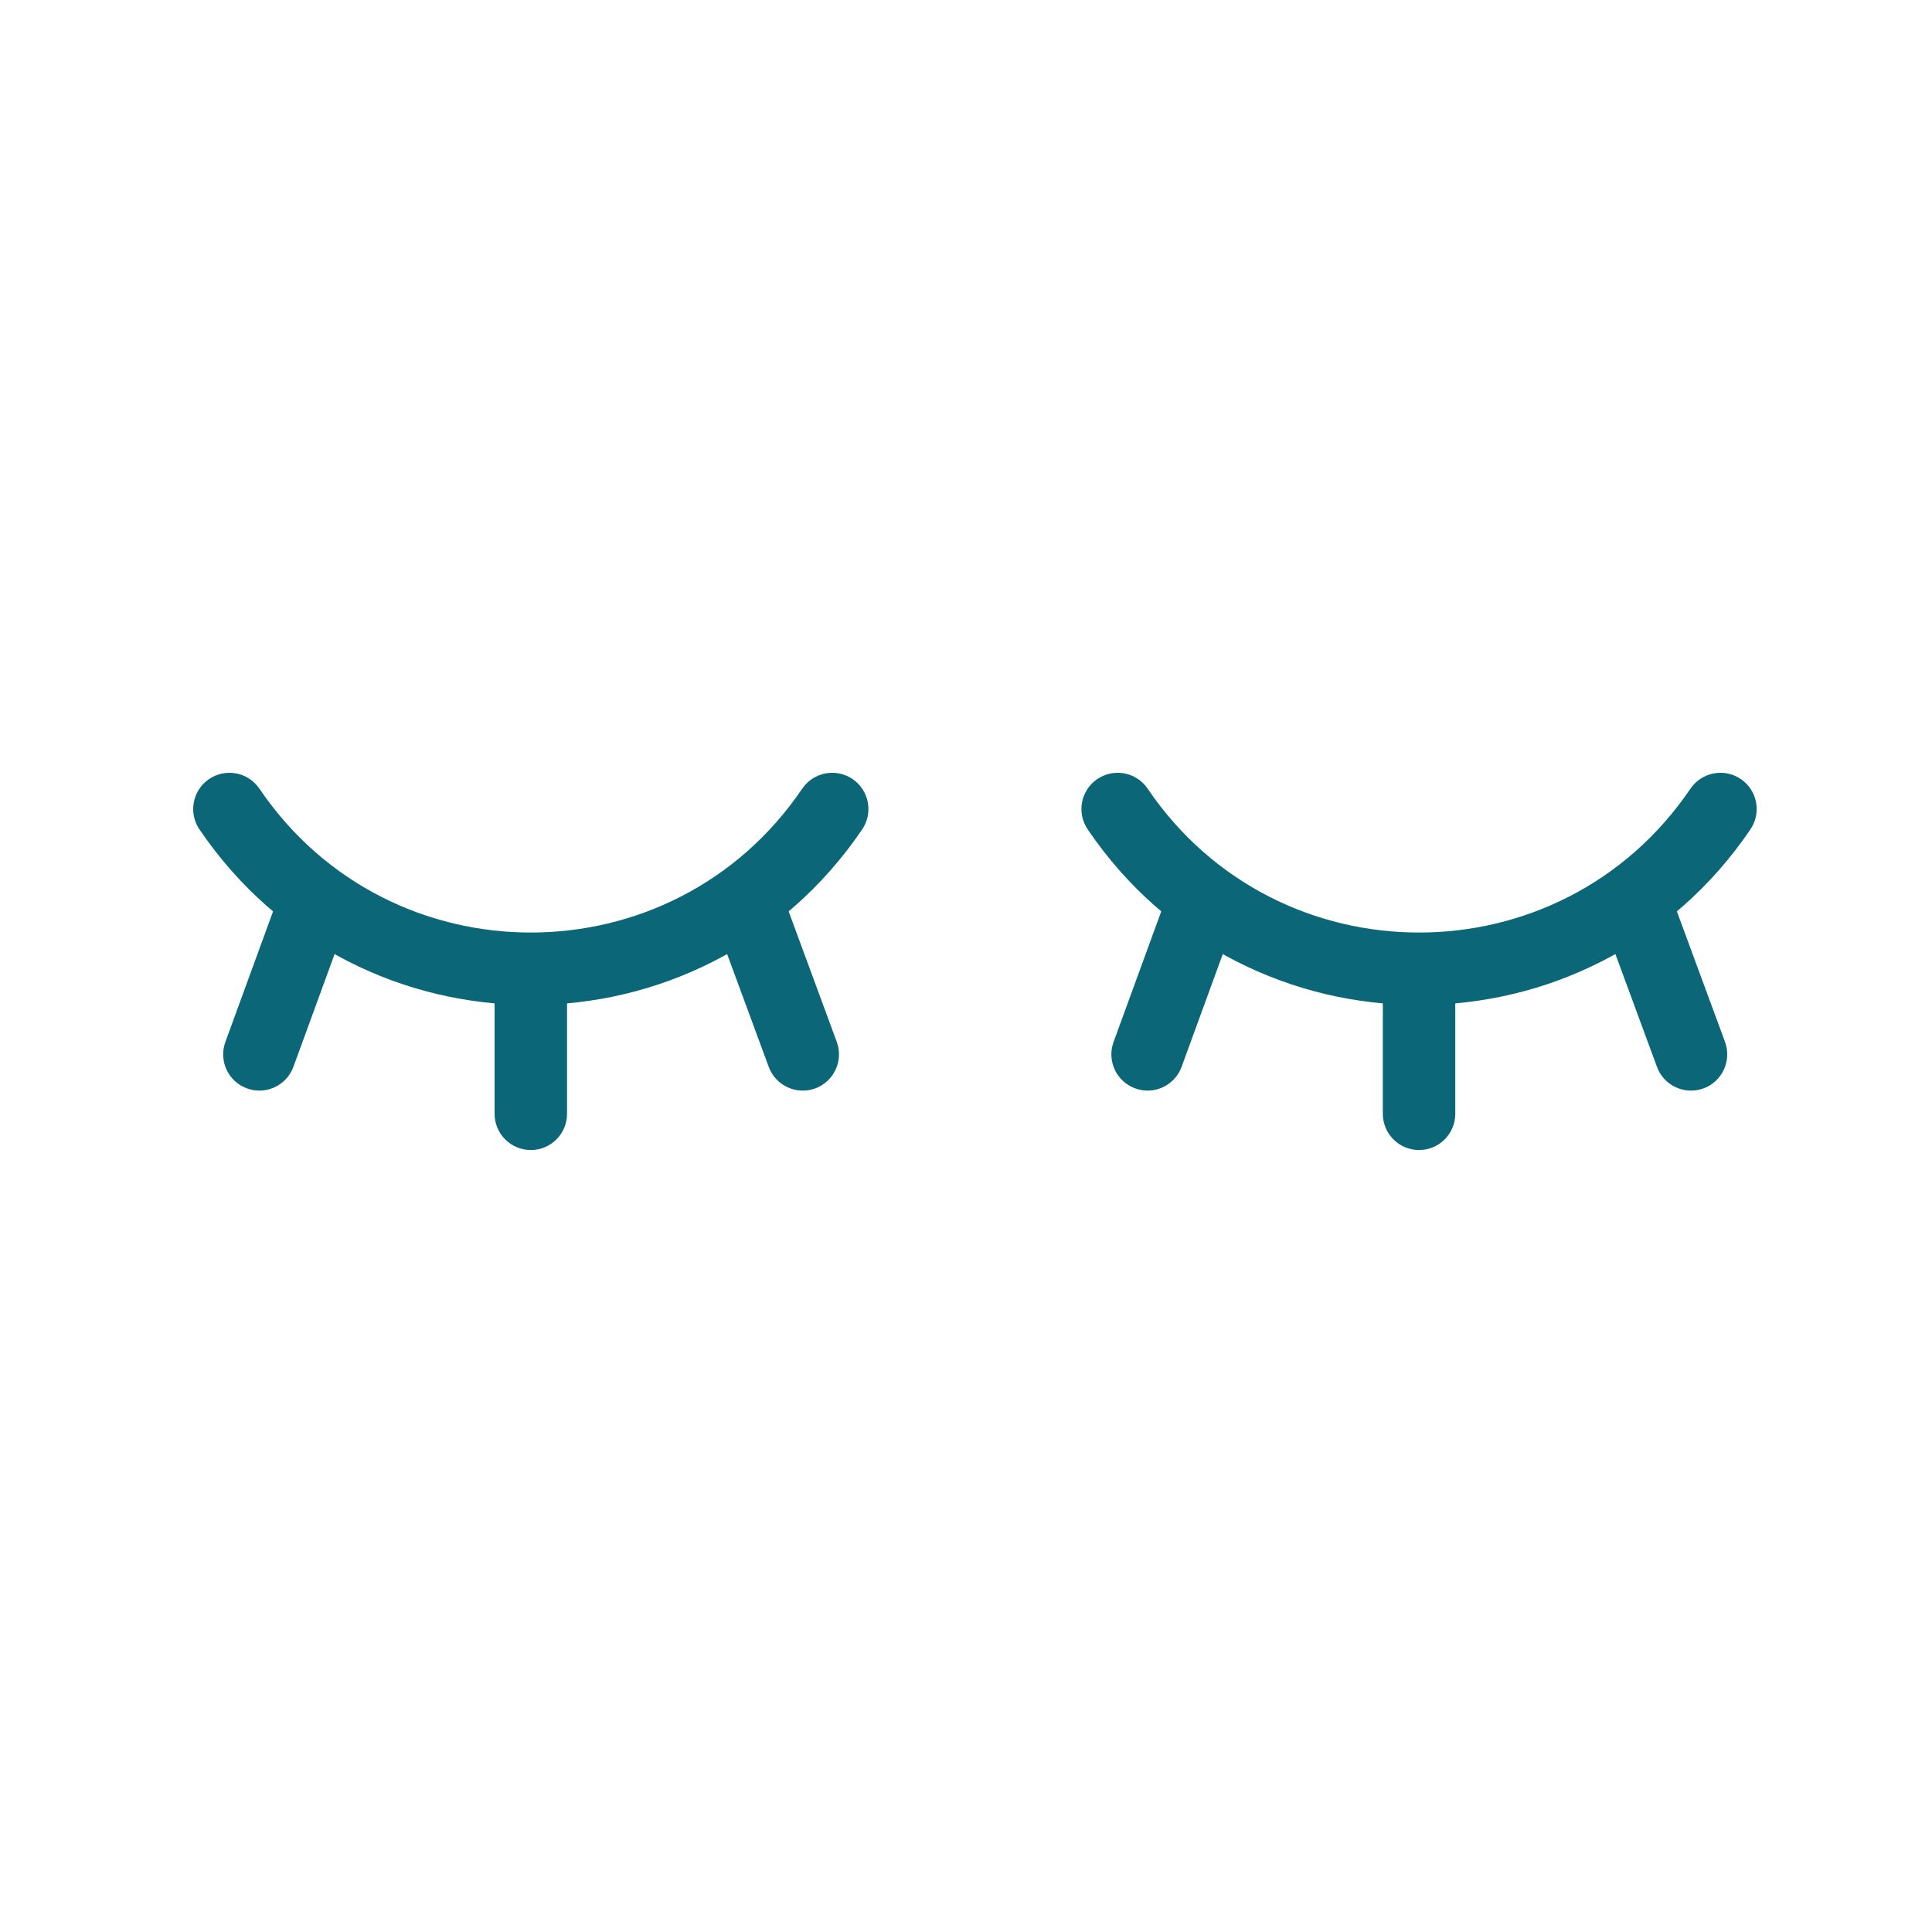<svg xmlns="http://www.w3.org/2000/svg" fill="none" viewBox="0 0 40 40" height="40" width="40">
<path fill="#0B6678" d="M4.329 16.129C4.672 15.897 5.138 15.986 5.371 16.329C8.063 20.3 13.917 20.3 16.609 16.329C16.842 15.986 17.308 15.897 17.651 16.129C17.994 16.362 18.083 16.828 17.851 17.171C14.563 22.02 7.417 22.02 4.129 17.171C3.897 16.828 3.986 16.362 4.329 16.129Z" clip-rule="evenodd" fill-rule="evenodd"></path>
<path fill="#0B6678" d="M10.99 19.31C11.404 19.31 11.74 19.646 11.74 20.06V23.06C11.74 23.474 11.404 23.81 10.99 23.81C10.576 23.81 10.24 23.474 10.24 23.06V20.06C10.24 19.646 10.576 19.31 10.99 19.31Z" clip-rule="evenodd" fill-rule="evenodd"></path>
<path fill="#0B6678" d="M15.321 18.306C15.709 18.163 16.14 18.362 16.284 18.75L17.324 21.57C17.467 21.959 17.268 22.39 16.88 22.534C16.491 22.677 16.06 22.478 15.916 22.089L14.876 19.269C14.733 18.881 14.932 18.449 15.321 18.306Z" clip-rule="evenodd" fill-rule="evenodd"></path>
<path fill="#0B6678" d="M6.657 18.305C7.046 18.447 7.247 18.878 7.105 19.267L6.075 22.087C5.932 22.476 5.502 22.676 5.113 22.534C4.724 22.392 4.524 21.962 4.666 21.573L5.696 18.753C5.838 18.363 6.268 18.163 6.657 18.305Z" clip-rule="evenodd" fill-rule="evenodd"></path>
<path fill="#0B6678" d="M22.719 16.129C23.062 15.897 23.529 15.986 23.761 16.329C26.453 20.3 32.307 20.3 34.999 16.329C35.232 15.986 35.698 15.897 36.041 16.129C36.384 16.362 36.473 16.828 36.241 17.171C32.953 22.02 25.807 22.02 22.519 17.171C22.287 16.828 22.376 16.362 22.719 16.129Z" clip-rule="evenodd" fill-rule="evenodd"></path>
<path fill="#0B6678" d="M29.38 19.31C29.794 19.31 30.13 19.646 30.13 20.06V23.06C30.13 23.474 29.794 23.81 29.38 23.81C28.966 23.81 28.63 23.474 28.63 23.06V20.06C28.63 19.646 28.966 19.31 29.38 19.31Z" clip-rule="evenodd" fill-rule="evenodd"></path>
<path fill="#0B6678" d="M33.711 18.306C34.099 18.163 34.531 18.362 34.674 18.75L35.714 21.57C35.857 21.959 35.658 22.39 35.27 22.534C34.881 22.677 34.45 22.478 34.306 22.089L33.267 19.269C33.123 18.881 33.322 18.449 33.711 18.306Z" clip-rule="evenodd" fill-rule="evenodd"></path>
<path fill="#0B6678" d="M25.047 18.305C25.436 18.447 25.636 18.878 25.494 19.267L24.464 22.087C24.322 22.476 23.892 22.676 23.503 22.534C23.113 22.392 22.913 21.962 23.055 21.573L24.085 18.753C24.227 18.363 24.658 18.163 25.047 18.305Z" clip-rule="evenodd" fill-rule="evenodd"></path>
</svg>
